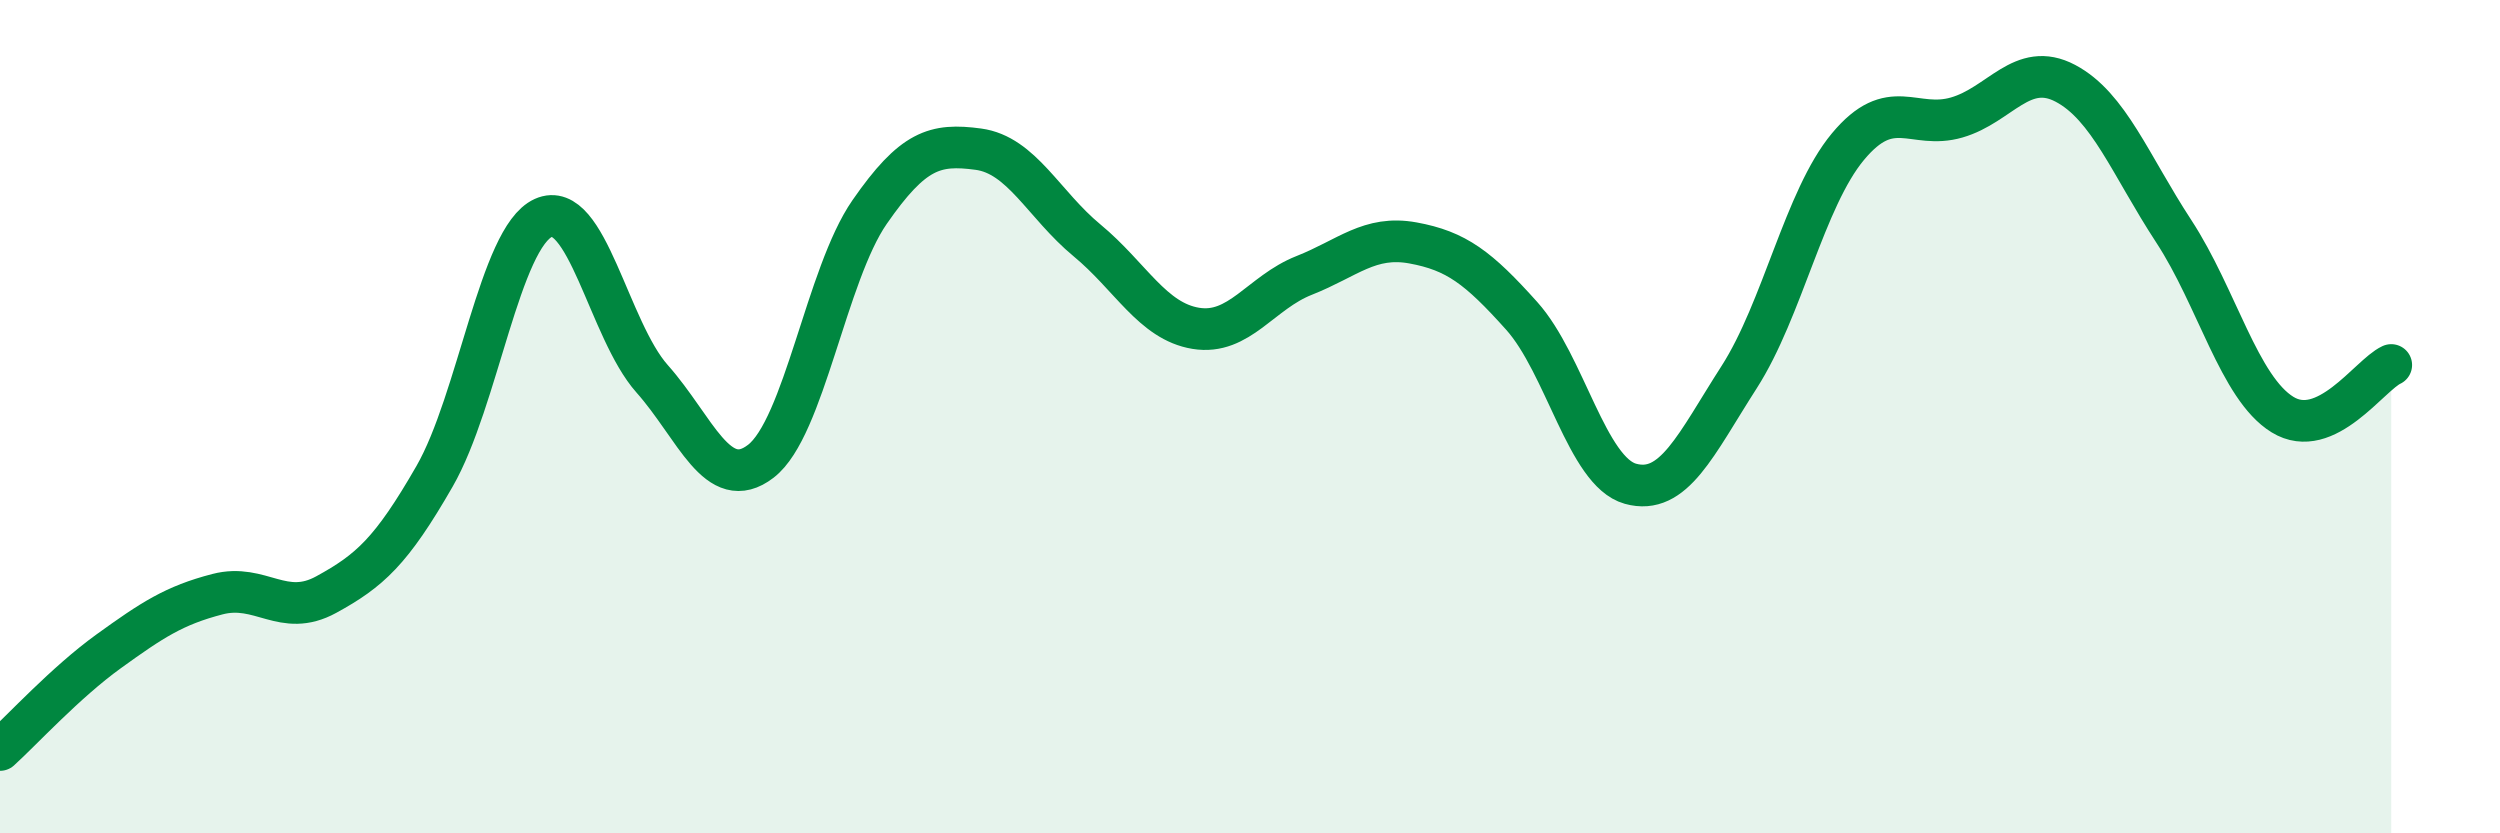 
    <svg width="60" height="20" viewBox="0 0 60 20" xmlns="http://www.w3.org/2000/svg">
      <path
        d="M 0,18 C 0.52,17.53 1.57,16.38 2.61,15.63 C 3.65,14.88 4.18,14.53 5.22,14.26 C 6.26,13.99 6.79,14.84 7.83,14.27 C 8.87,13.7 9.39,13.24 10.43,11.43 C 11.47,9.62 12,5.7 13.04,5.23 C 14.08,4.76 14.61,7.92 15.65,9.09 C 16.69,10.26 17.22,11.87 18.26,11.07 C 19.3,10.27 19.83,6.59 20.87,5.09 C 21.91,3.59 22.44,3.44 23.48,3.58 C 24.52,3.72 25.05,4.91 26.09,5.77 C 27.13,6.63 27.66,7.71 28.7,7.88 C 29.74,8.05 30.26,7.02 31.3,6.61 C 32.34,6.2 32.87,5.64 33.91,5.83 C 34.95,6.02 35.48,6.42 36.52,7.58 C 37.56,8.74 38.09,11.32 39.13,11.61 C 40.17,11.9 40.7,10.67 41.74,9.05 C 42.78,7.43 43.31,4.77 44.35,3.52 C 45.39,2.27 45.92,3.12 46.96,2.82 C 48,2.52 48.53,1.45 49.57,2 C 50.61,2.55 51.13,3.96 52.17,5.55 C 53.21,7.14 53.74,9.31 54.78,9.95 C 55.82,10.59 56.87,9 57.39,8.76L57.39 20L0 20Z"
        fill="#008740"
        opacity="0.1"
        stroke-linecap="round"
        stroke-linejoin="round"
      />
      <path
        d="M 0,18 C 0.52,17.53 1.57,16.38 2.61,15.63 C 3.65,14.88 4.18,14.53 5.22,14.26 C 6.26,13.99 6.79,14.84 7.83,14.27 C 8.87,13.7 9.39,13.24 10.43,11.43 C 11.47,9.62 12,5.7 13.04,5.23 C 14.08,4.76 14.61,7.92 15.65,9.09 C 16.69,10.26 17.22,11.87 18.26,11.07 C 19.3,10.27 19.83,6.59 20.87,5.09 C 21.91,3.59 22.44,3.44 23.48,3.58 C 24.52,3.72 25.05,4.91 26.09,5.77 C 27.13,6.63 27.66,7.71 28.7,7.88 C 29.74,8.05 30.26,7.02 31.3,6.61 C 32.34,6.2 32.87,5.64 33.91,5.83 C 34.95,6.02 35.48,6.42 36.52,7.58 C 37.56,8.74 38.09,11.32 39.13,11.61 C 40.17,11.9 40.7,10.67 41.74,9.05 C 42.78,7.43 43.31,4.77 44.35,3.52 C 45.39,2.27 45.92,3.12 46.96,2.82 C 48,2.52 48.53,1.45 49.57,2 C 50.61,2.55 51.13,3.96 52.17,5.55 C 53.21,7.14 53.74,9.31 54.78,9.95 C 55.82,10.59 56.87,9 57.39,8.76"
        stroke="#008740"
        stroke-width="1"
        fill="none"
        stroke-linecap="round"
        stroke-linejoin="round"
      />
    </svg>
  
